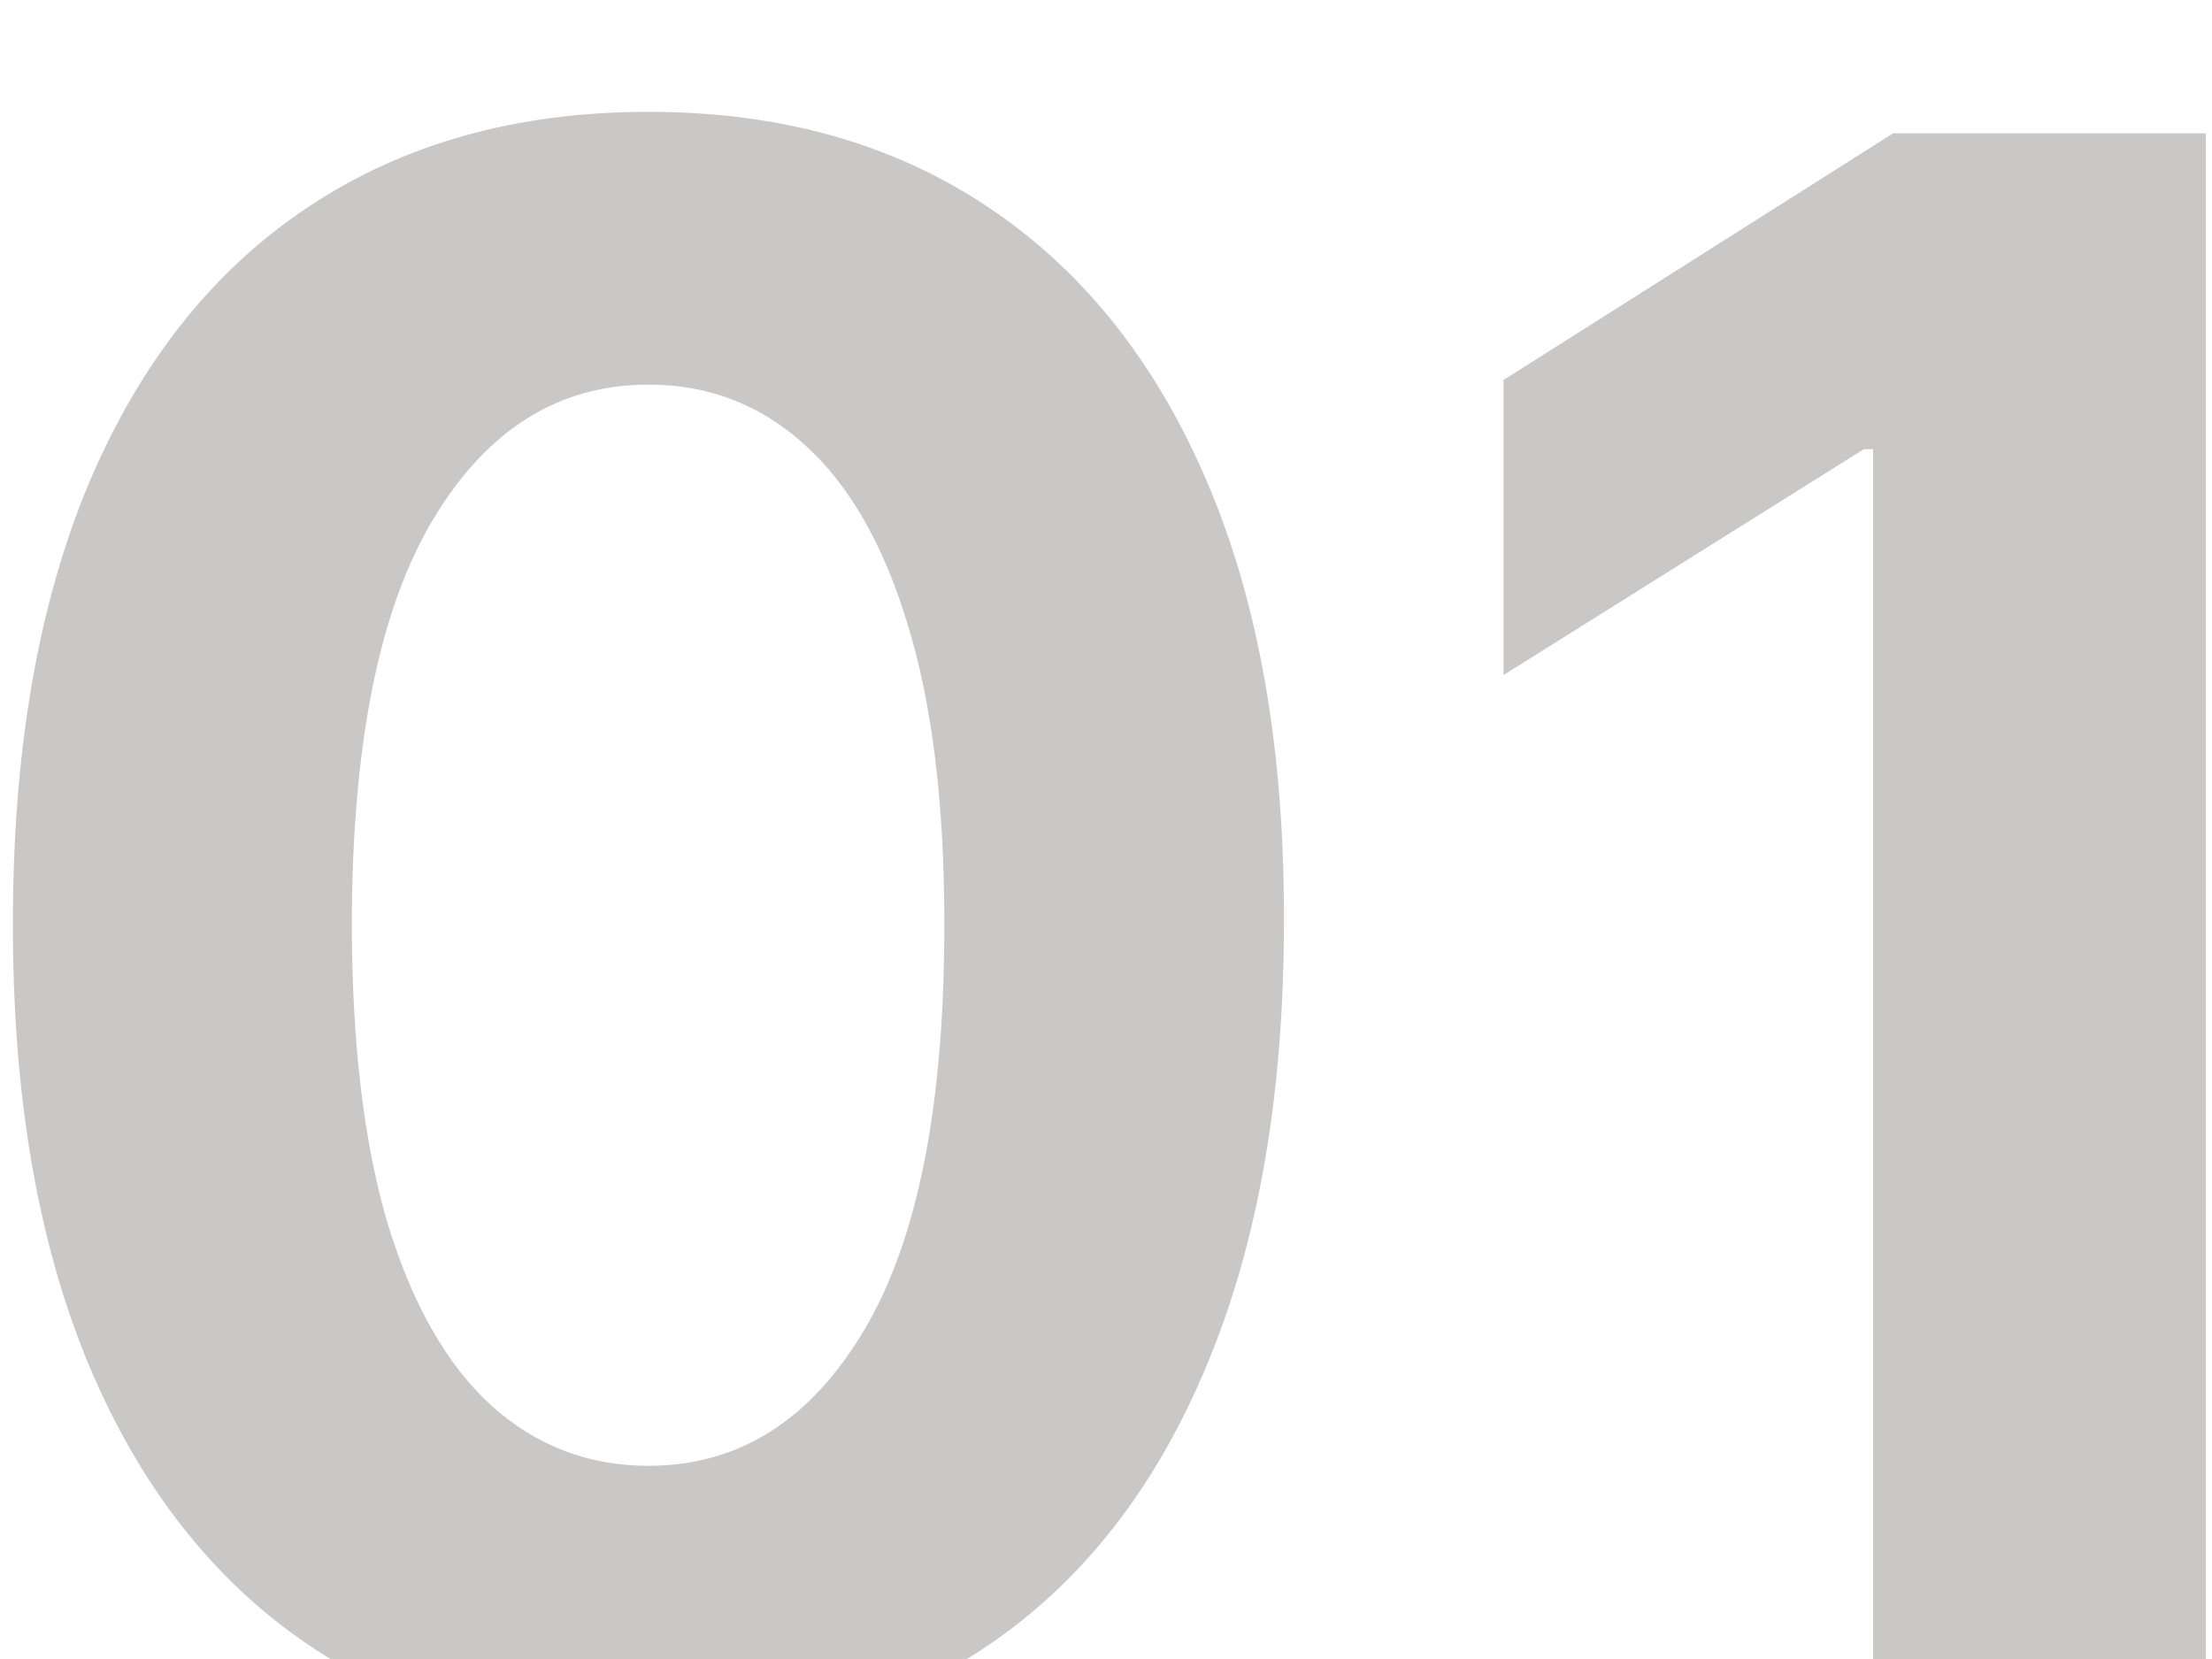 <svg width="92" height="69" viewBox="0 0 92 69" fill="none" xmlns="http://www.w3.org/2000/svg">
<g filter="url(#filter0_i_6933_26355)">
<path d="M26.97 68.438C21.472 68.417 16.742 67.064 12.779 64.379C8.837 61.695 5.801 57.806 3.67 52.714C1.561 47.621 0.517 41.496 0.538 34.337C0.538 27.199 1.593 21.116 3.702 16.087C5.833 11.059 8.869 7.234 12.811 4.614C16.774 1.972 21.494 0.651 26.97 0.651C32.445 0.651 37.154 1.972 41.096 4.614C45.059 7.256 48.106 11.091 50.236 16.119C52.367 21.126 53.422 27.199 53.401 34.337C53.401 41.517 52.335 47.653 50.205 52.746C48.095 57.838 45.07 61.727 41.128 64.411C37.186 67.096 32.467 68.438 26.97 68.438ZM26.97 56.965C30.72 56.965 33.713 55.079 35.95 51.307C38.188 47.536 39.295 41.879 39.274 34.337C39.274 29.372 38.763 25.239 37.74 21.936C36.739 18.634 35.311 16.151 33.457 14.489C31.625 12.827 29.462 11.996 26.97 11.996C23.241 11.996 20.258 13.861 18.021 17.59C15.783 21.318 14.654 26.901 14.633 34.337C14.633 39.365 15.133 43.562 16.135 46.929C17.158 50.274 18.596 52.788 20.45 54.472C22.303 56.133 24.477 56.965 26.97 56.965ZM91.745 1.545V67H77.906V14.681H77.522L62.533 24.077V11.805L78.737 1.545H91.745Z" fill="#C9C8C7"/>
</g>
<defs>
<filter id="filter0_i_6933_26355" x="0.508" y="0.65" width="91.238" height="71.788" filterUnits="userSpaceOnUse" color-interpolation-filters="sRGB">
<feFlood flood-opacity="0" result="BackgroundImageFix"/>
<feBlend mode="normal" in="SourceGraphic" in2="BackgroundImageFix" result="shape"/>
<feColorMatrix in="SourceAlpha" type="matrix" values="0 0 0 0 0 0 0 0 0 0 0 0 0 0 0 0 0 0 127 0" result="hardAlpha"/>
<feOffset dy="4"/>
<feGaussianBlur stdDeviation="3.5"/>
<feComposite in2="hardAlpha" operator="arithmetic" k2="-1" k3="1"/>
<feColorMatrix type="matrix" values="0 0 0 0 0 0 0 0 0 0 0 0 0 0 0 0 0 0 0.25 0"/>
<feBlend mode="normal" in2="shape" result="effect1_innerShadow_6933_26355"/>
</filter>
</defs>
</svg>
